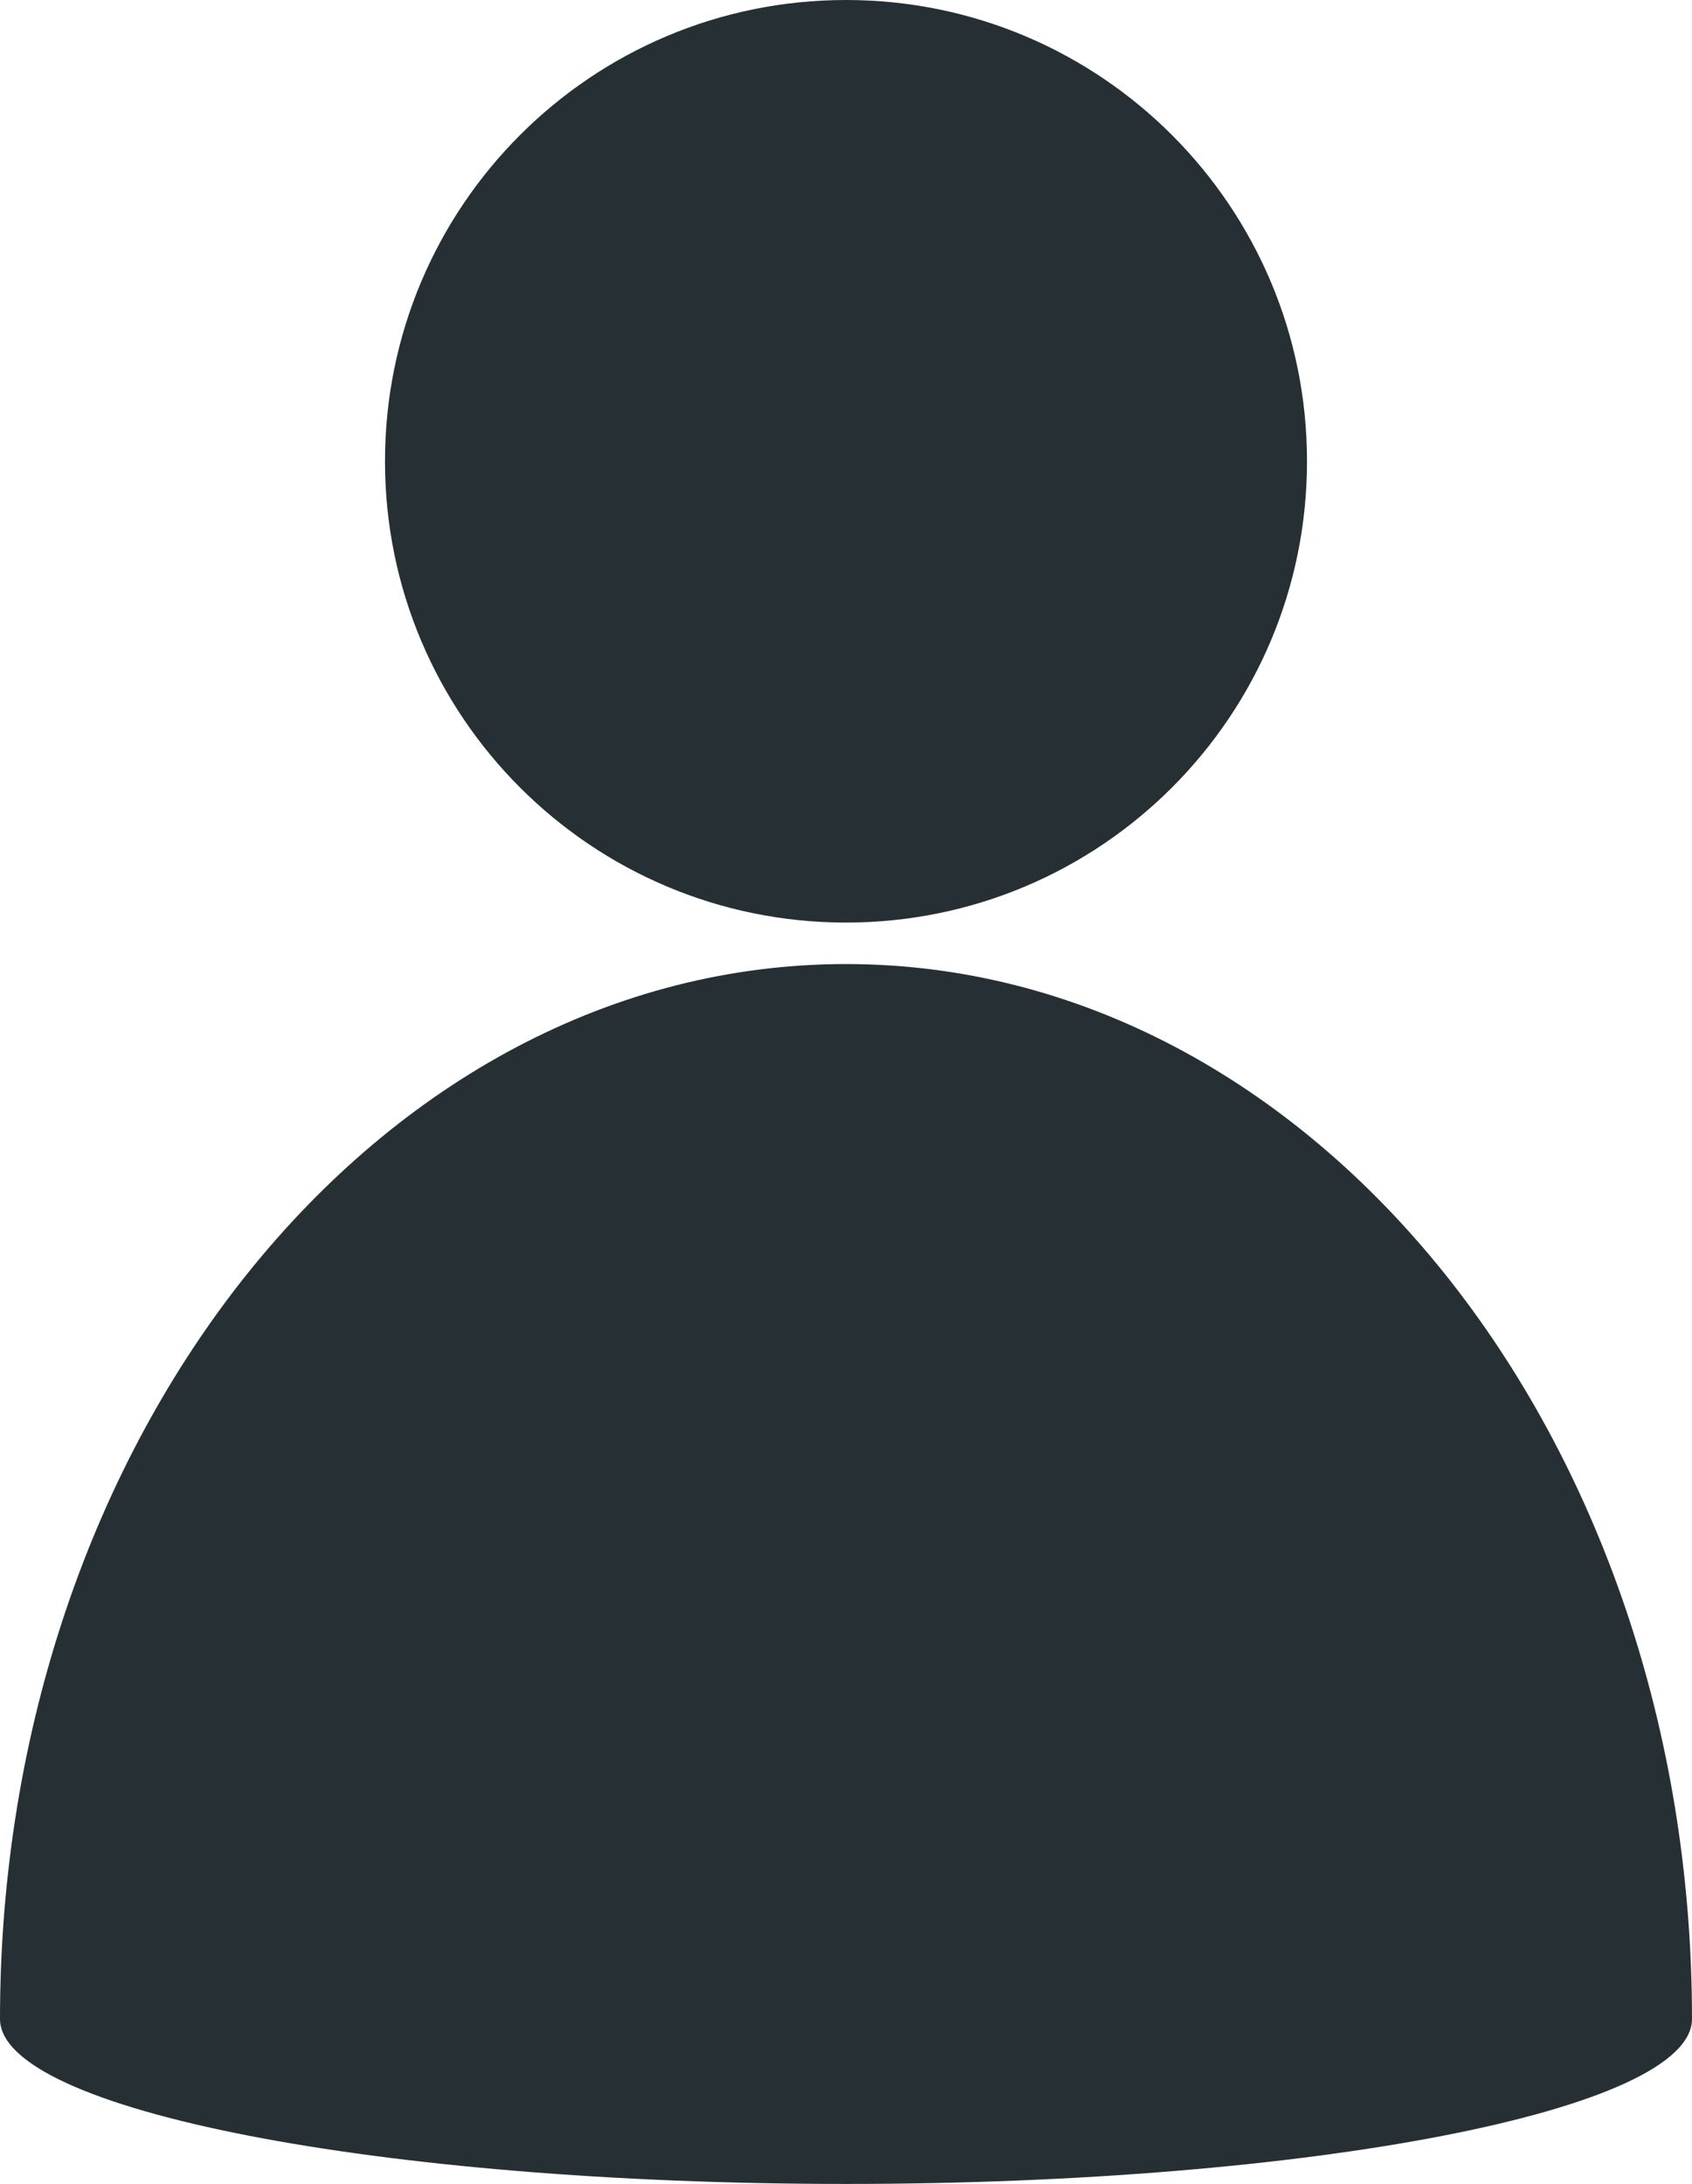 <?xml version="1.0" encoding="UTF-8" standalone="no"?><svg xmlns="http://www.w3.org/2000/svg" xmlns:xlink="http://www.w3.org/1999/xlink" clip-rule="evenodd" fill="#263034" fill-rule="evenodd" height="2211" image-rendering="optimizeQuality" preserveAspectRatio="xMidYMid meet" text-rendering="geometricPrecision" version="1" viewBox="0.0 0.0 1714.0 2211.0" width="1714" zoomAndPan="magnify"><g id="change1_1"><path d="m1714 2044c0-590-384-1068-857-1068s-857 478-857 1068c0 92 384 167 857 167s857-75 857-167zm-857-2044c258 0 467 209 467 467s-209 467-467 467-467-209-467-467 209-467 467-467z" fill="inherit"/></g></svg>
